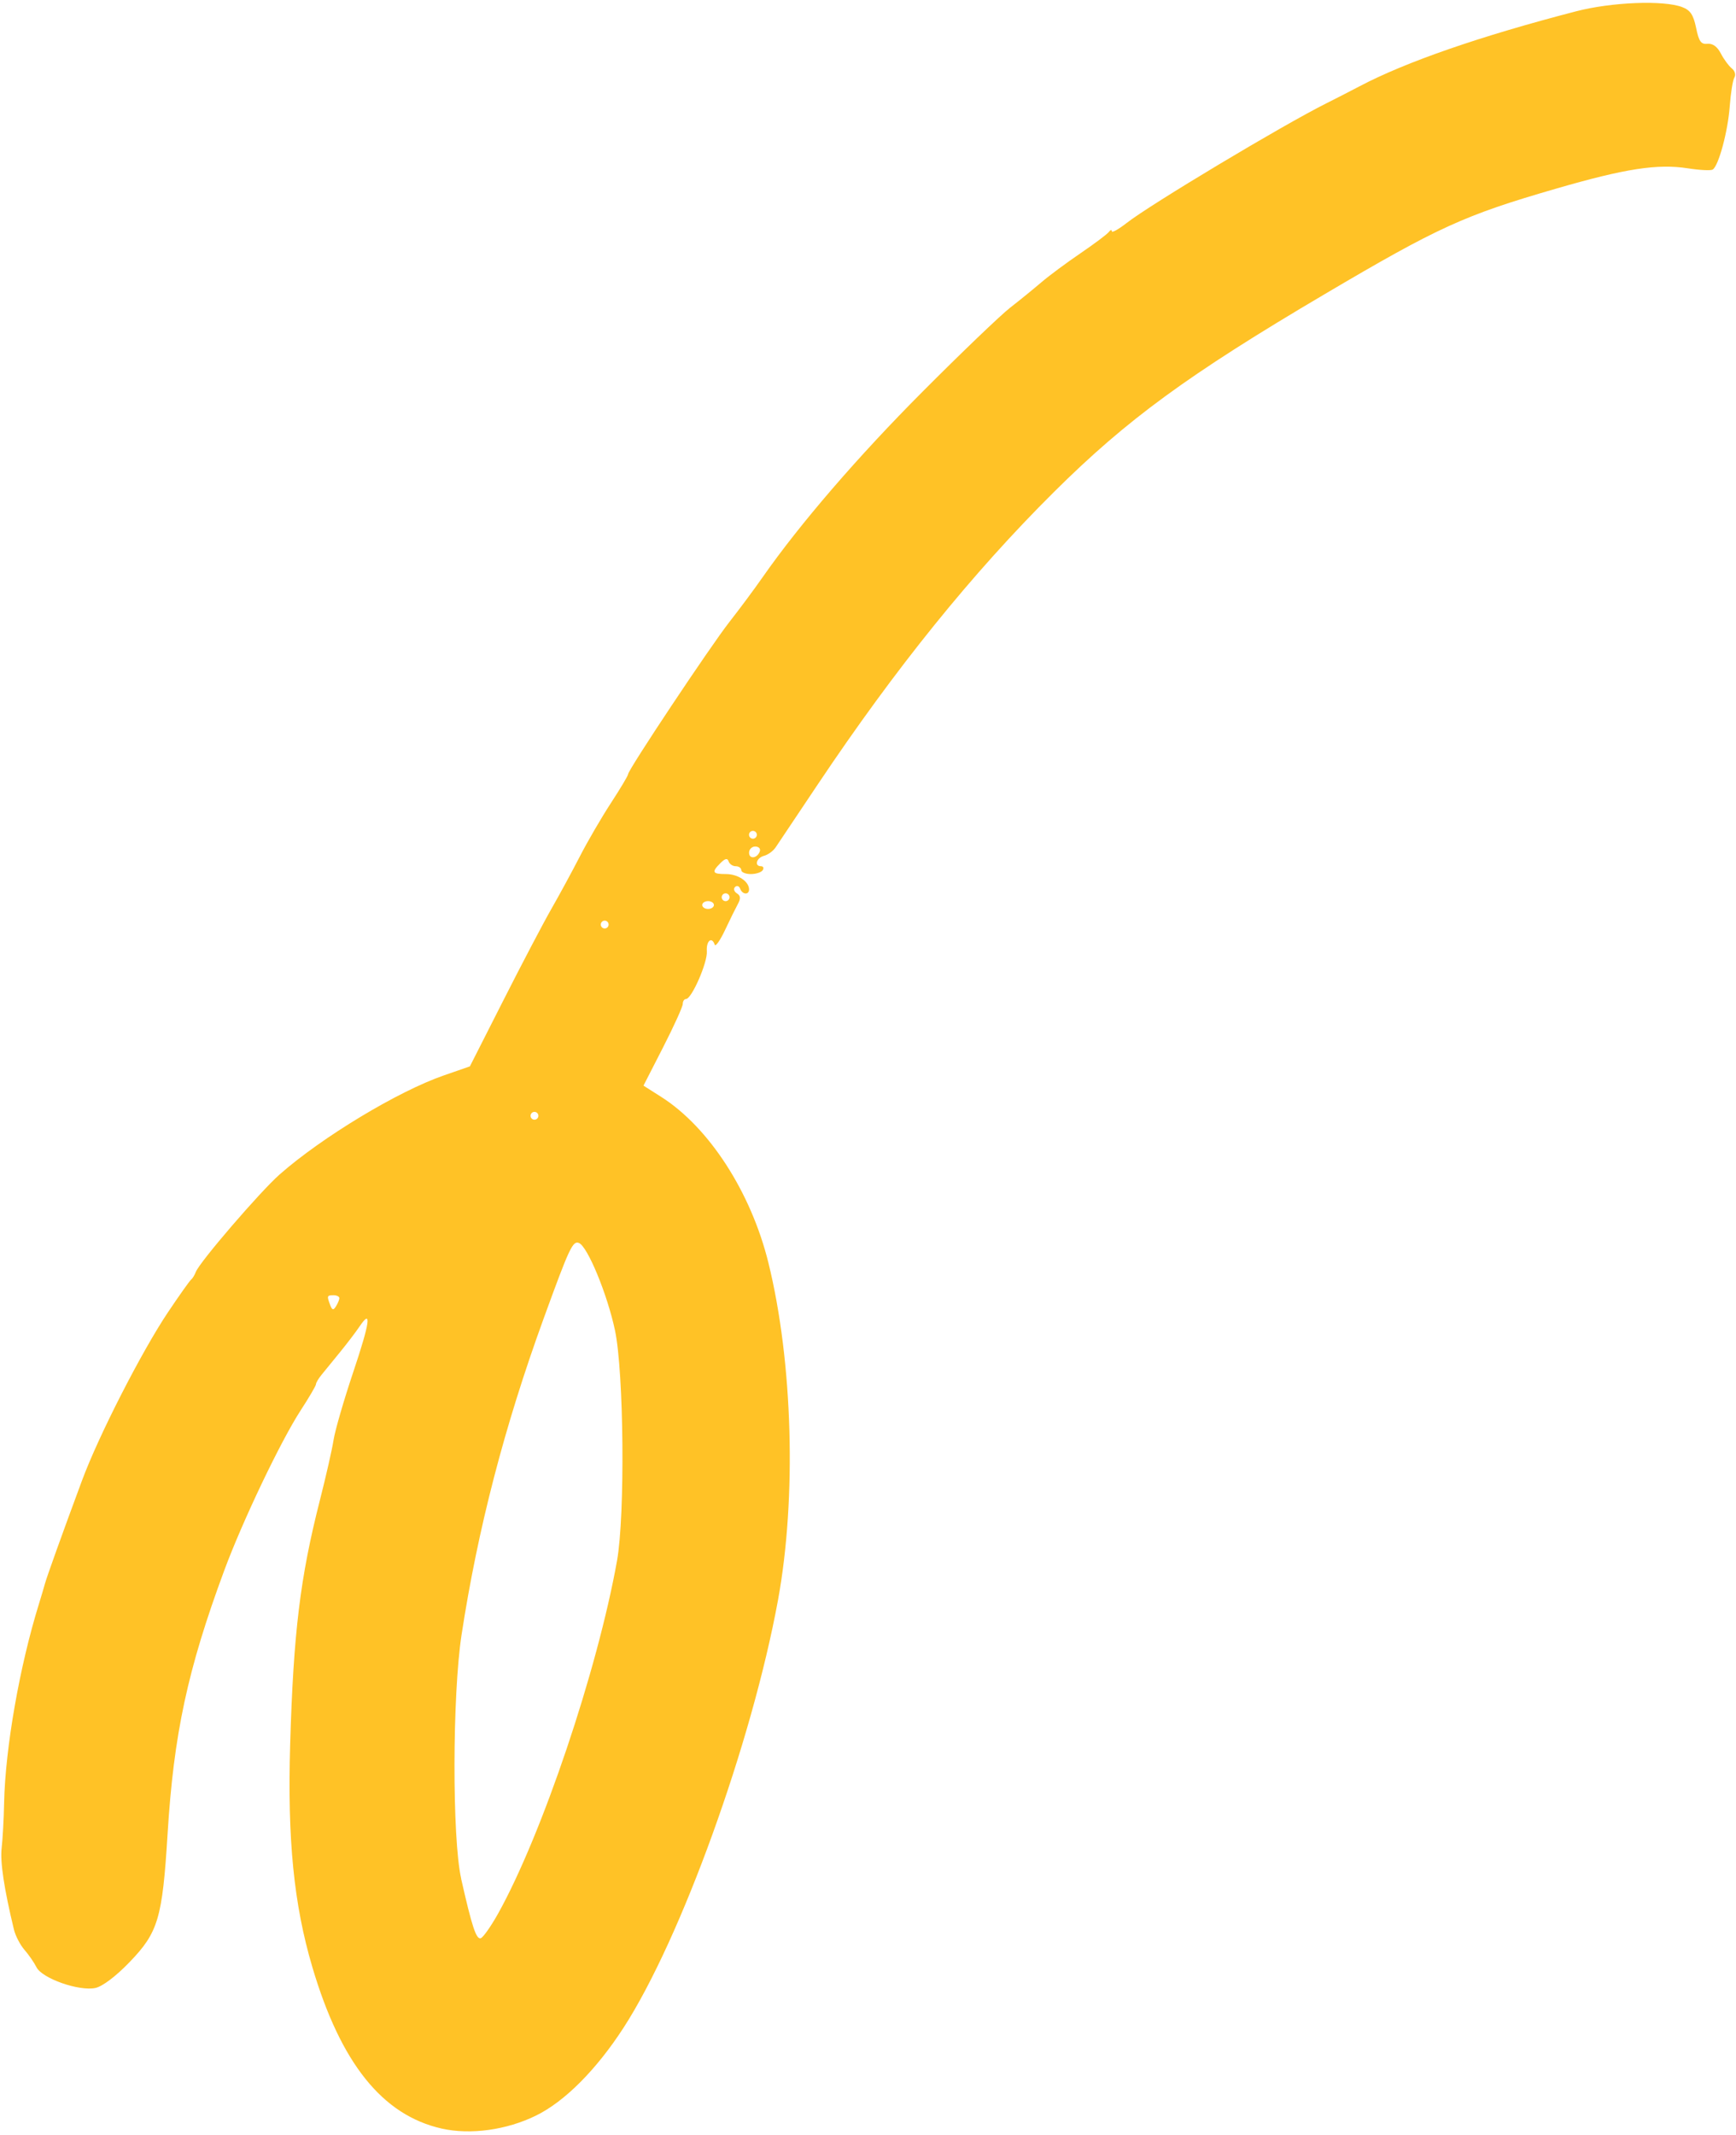 <?xml version="1.0" encoding="UTF-8" standalone="no"?><svg xmlns="http://www.w3.org/2000/svg" xmlns:xlink="http://www.w3.org/1999/xlink" fill="none" height="2462.3" preserveAspectRatio="xMidYMid meet" style="fill: none" version="1" viewBox="-1.5 -3.3 2002.5 2462.3" width="2002.5" zoomAndPan="magnify"><g id="change1_1"><path d="M3.241 2075.64C4.664 2012.15 21.125 1918.21 43.527 1846.11C46.188 1837.45 49.22 1827.3 50.21 1823.59C52.191 1816.04 70.447 1765.17 93.034 1704.34C112.156 1652.67 161.91 1555.39 192.356 1509.96C205.352 1490.59 217.296 1473.76 218.905 1472.52C220.514 1471.29 222.989 1467.26 224.412 1463.55C228.744 1452.16 298.549 1371.04 321.012 1351.23C370.024 1308.1 457.651 1255.25 510.562 1236.93L540.513 1226.54L579.128 1150.42C600.354 1108.53 625.232 1061.12 634.452 1045.03C643.673 1028.94 658.525 1001.59 667.436 984.264C676.347 966.937 692.499 939.213 703.329 922.628C714.158 906.043 723.007 891.191 723.007 889.582C723.007 884.569 817.565 742.547 839.719 714.204C851.353 699.352 868.681 676.084 878.149 662.47C921.406 600.586 988.116 523.232 1062.69 448.415C1107.24 403.673 1152.66 360.169 1163.62 351.629C1174.57 343.151 1190.72 329.97 1199.63 322.358C1208.48 314.747 1228.97 299.585 1245.06 288.632C1261.15 277.678 1275.81 266.663 1277.61 264.188C1279.4 261.712 1280.95 261.403 1281.01 263.445C1281.01 265.487 1288.68 261.218 1297.97 253.977C1324.89 232.813 1478.36 140.854 1528.61 115.791C1539.75 110.222 1556.95 101.373 1566.85 96.174C1619.76 68.265 1705.84 38.437 1816.61 9.723C1857.64 -0.921 1917.48 -3.272 1938.96 4.896C1948.3 8.424 1951.89 13.807 1954.98 28.845C1958.2 44.563 1960.68 48.029 1968.1 47.224C1974.11 46.605 1979.49 50.504 1983.57 58.487C1987.04 65.171 1992.73 72.906 1996.2 75.629C1999.66 78.352 2001.02 82.993 1999.17 86.025C1997.31 88.996 1994.9 103.972 1993.78 119.319C1991.68 148.156 1980.91 188.071 1974.11 192.279C1971.94 193.579 1959.13 192.96 1945.64 190.856C1910.55 185.348 1873.48 191.042 1793.1 214.372C1687.4 245.004 1657.88 258.433 1526.38 336.035C1368.95 428.922 1298.59 480.347 1214.24 564.137C1119.93 657.829 1031.74 766.991 941.951 901.154C917.94 937.047 895.971 969.783 893.187 973.991C890.402 978.137 884.399 982.531 879.82 983.707C871.094 985.996 868.248 995.712 876.355 995.712C878.954 995.712 879.882 997.754 878.334 1000.23C876.787 1002.7 870.599 1004.75 864.597 1004.75C858.594 1004.75 853.581 1002.7 853.581 1000.23C853.581 997.754 850.735 995.712 847.208 995.712C843.68 995.712 839.967 993.175 838.977 990.143C837.615 986.058 835.078 986.616 829.57 992.061C819.05 1002.58 820.102 1004.75 835.882 1004.75C849.683 1004.75 862.555 1013.29 862.555 1022.45C862.555 1029.13 854.757 1028.51 852.282 1021.64C851.168 1018.55 848.507 1017.62 846.403 1019.66C844.299 1021.64 845.227 1024.92 848.445 1026.96C852.777 1029.62 853.148 1032.9 849.744 1039.09C847.207 1043.73 840.462 1057.35 834.831 1069.35C829.2 1081.3 823.815 1088.91 822.949 1086.25C819.607 1076.28 812.986 1081.79 813.852 1093.74C814.843 1106.55 796.339 1148.87 789.78 1148.87C787.738 1148.87 786.067 1151.47 786.067 1154.57C786.067 1157.66 775.856 1180.19 763.417 1204.51L740.768 1248.75L761.128 1261.69C816.328 1296.71 864.72 1371.53 884.833 1452.91C913.051 1567.21 917.507 1724.2 895.972 1841.91C865.773 2006.64 784.086 2232.82 717.747 2335.3C686.434 2383.63 650.047 2420.21 617.001 2436.48C582.965 2453.25 541.194 2459.01 508.086 2451.58C439.581 2436.17 391.559 2376.15 358.761 2265.25C337.411 2192.97 329.985 2118.46 333.203 2008.44C336.978 1879.72 344.776 1815.98 367.425 1727.17C374.356 1699.95 381.534 1668.57 383.267 1657.43C385 1646.29 395.273 1610.96 406.04 1578.9C425.348 1521.41 427.576 1505.14 413.095 1526.73C409.011 1532.8 398.986 1545.98 390.817 1556C382.649 1566.03 372.994 1577.79 369.467 1582.18C365.878 1586.51 362.97 1591.46 362.97 1593.13C362.97 1594.81 354.987 1608.42 345.209 1623.46C322.188 1658.92 278.127 1751.19 257.025 1808.3C214.883 1922.17 198.854 1996.86 191.8 2111.97C185.797 2209.12 181.032 2225.27 148.048 2259.5C132.329 2275.83 116.797 2287.59 108.628 2289.39C89.939 2293.47 47.178 2278.49 40.618 2265.56C37.833 2260.05 31.583 2250.96 26.632 2245.32C21.744 2239.69 16.298 2229.17 14.565 2222C3.241 2175.09 -1.463 2144.02 0.394 2128.12C1.57 2118.09 2.87 2094.64 3.241 2076.07V2075.64ZM874.993 978.323C875.983 975.414 873.57 973.001 869.671 973.001C865.773 973.001 862.555 976.219 862.555 980.117C862.555 988.039 872.27 986.677 875.055 978.323H874.993ZM867.01 963.966C869.485 963.966 871.527 961.924 871.527 959.449C871.527 956.973 869.485 954.931 867.01 954.931C864.535 954.931 862.493 956.973 862.493 959.449C862.493 961.924 864.535 963.966 867.01 963.966ZM835.512 1036C837.987 1036 840.029 1033.96 840.029 1031.48C840.029 1029.01 837.987 1026.96 835.512 1026.96C833.036 1026.96 830.994 1029.01 830.994 1031.48C830.994 1033.96 833.036 1036 835.512 1036ZM815.276 1044.97C818.989 1044.97 822.021 1042.93 822.021 1040.45C822.021 1037.98 818.989 1035.94 815.276 1035.94C811.563 1035.94 808.53 1037.98 808.53 1040.45C808.53 1042.93 811.563 1044.97 815.276 1044.97ZM615.021 1279.01C612.546 1279.01 610.503 1281.06 610.503 1283.53C610.503 1286.01 612.546 1288.05 615.021 1288.05C617.496 1288.05 619.538 1286.01 619.538 1283.53C619.538 1281.06 617.496 1279.01 615.021 1279.01ZM696.026 1058.46C693.551 1058.46 691.509 1060.5 691.509 1062.98C691.509 1065.45 693.551 1067.5 696.026 1067.5C698.501 1067.5 700.543 1065.45 700.543 1062.98C700.543 1060.5 698.501 1058.46 696.026 1058.46ZM530.426 2163.39C542.926 2218.84 547.877 2233.75 553.075 2232.02C555.86 2231.09 564.833 2218.28 573.064 2203.62C623.746 2112.65 687.61 1923.16 710.26 1796.61C719.604 1744.25 718.181 1579.64 707.908 1531.07C699.121 1489.54 676.223 1434.03 666.26 1430.2C659.143 1427.47 655.307 1435.64 625.541 1517.51C580.366 1641.71 549.609 1760.22 530.921 1882.07C520.277 1951.5 519.968 2116.98 530.488 2163.33L530.426 2163.39ZM379.368 1501.8C381.658 1507.8 383.02 1508.11 386.052 1503.28C388.156 1500 389.889 1495.73 389.951 1493.87C389.951 1492.02 386.98 1490.47 383.267 1490.47C375.655 1490.47 375.346 1491.28 379.368 1501.73V1501.8Z" fill="#ffc226"/></g></svg>